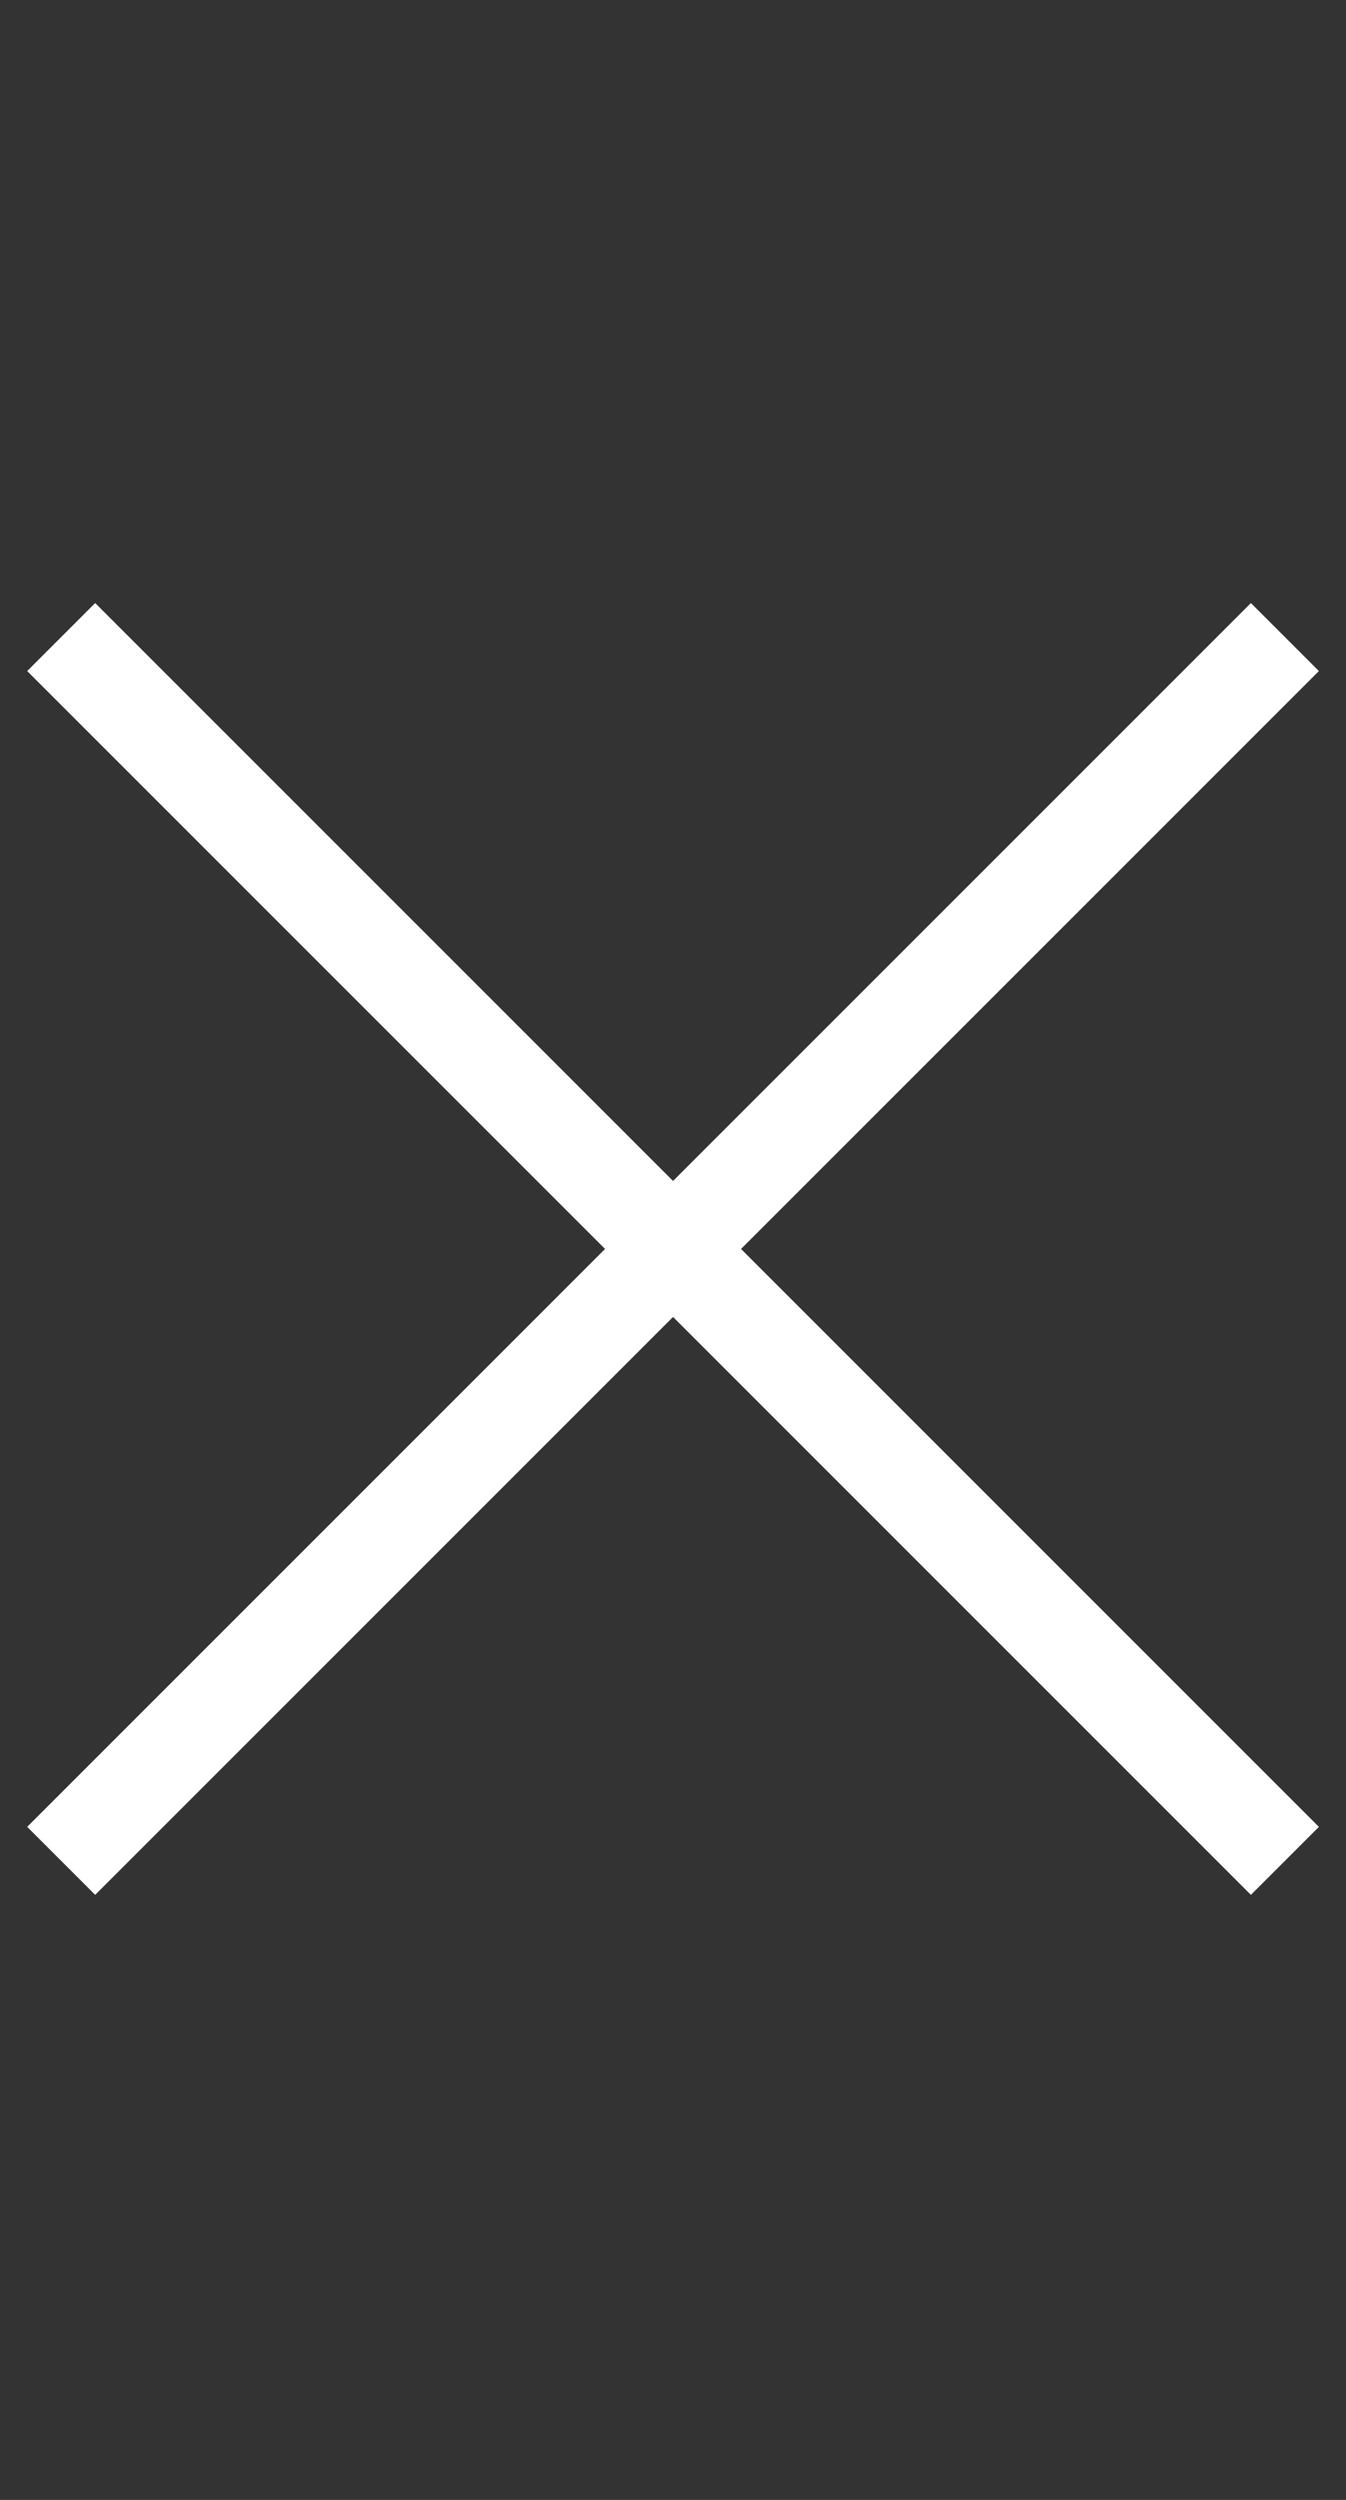 <svg width="28" height="52" viewBox="0 0 28 52" fill="none" xmlns="http://www.w3.org/2000/svg">
<rect x="0" y="0" width="28" height="52" fill="#333333" stroke="none"/>
<rect x="0.566" y="38" width="36" height="2" transform="rotate(-45 0.566 38)" fill="white"/>
<rect x="1.98" y="12.544" width="36" height="2" transform="rotate(45 1.98 12.544)" fill="white"/>
</svg>
